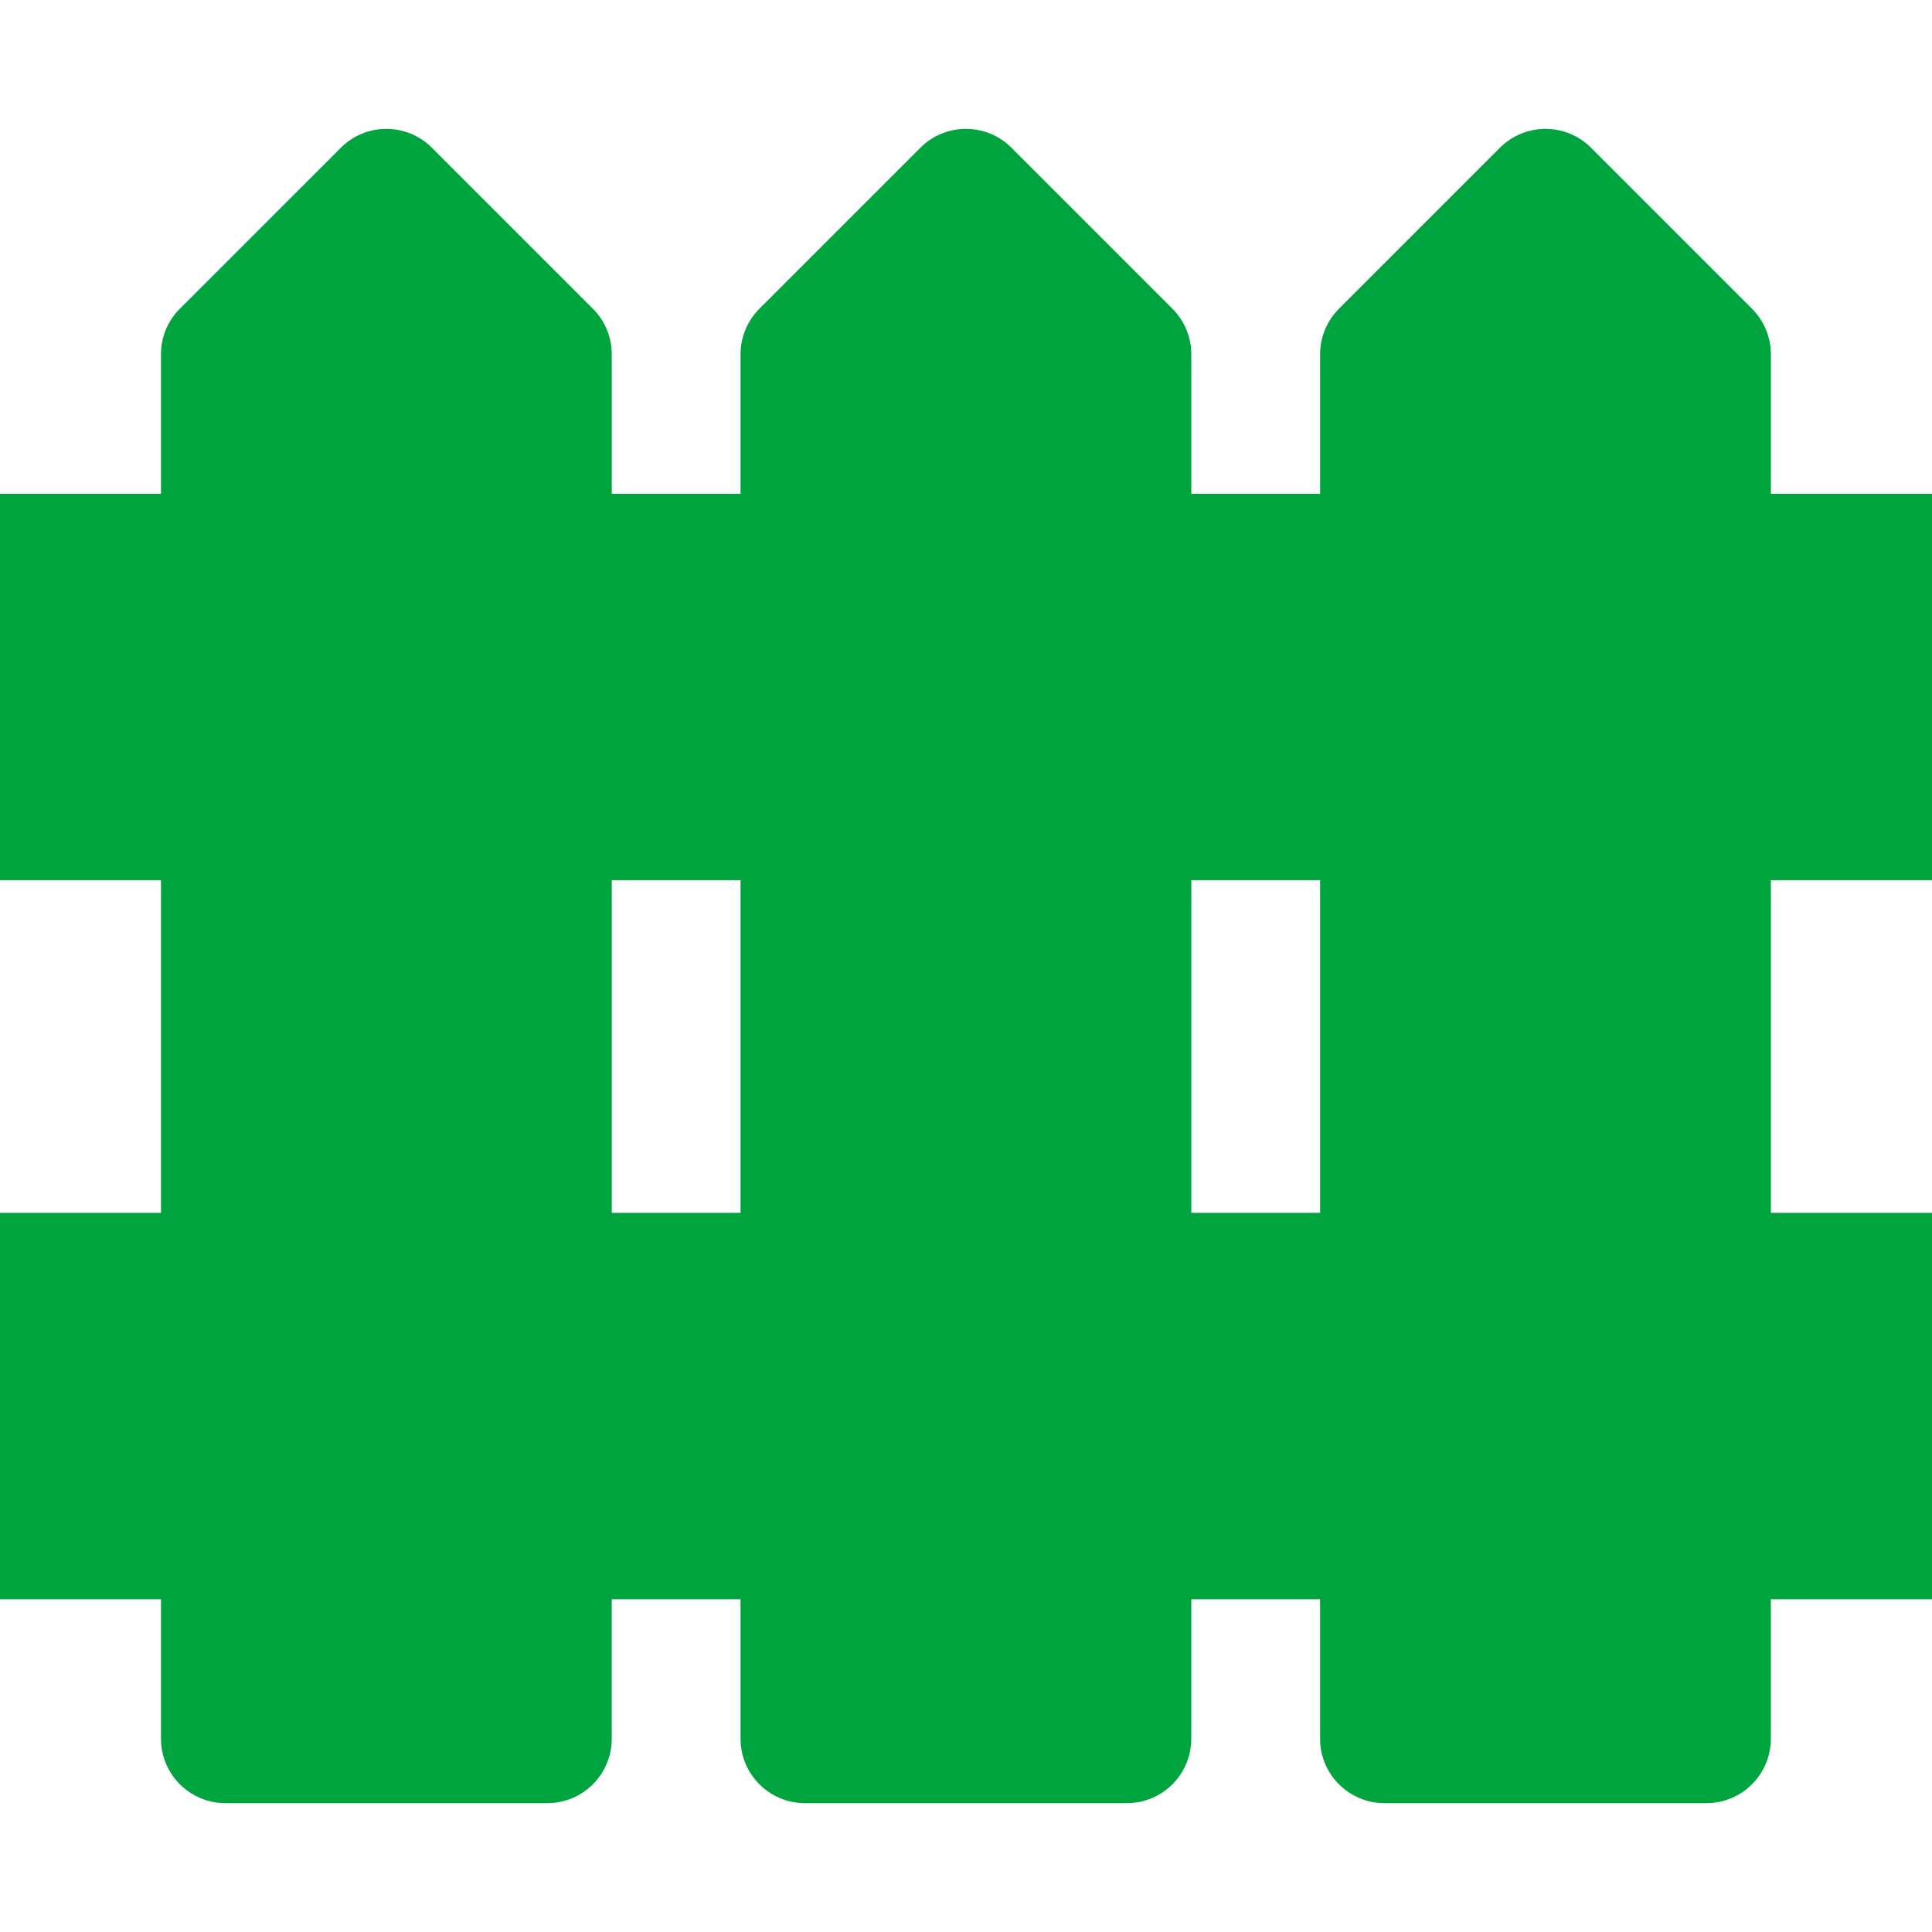 <?xml version="1.0" encoding="utf-8"?>
<!-- Ikona pochodzi ze strony jedziemyDalej.eu, (C) Marcin Chuć 2025 -->
<!-- Generator: Adobe Illustrator 16.0.0, SVG Export Plug-In . SVG Version: 6.00 Build 0)  -->
<!DOCTYPE svg PUBLIC "-//W3C//DTD SVG 1.1//EN" "http://www.w3.org/Graphics/SVG/1.1/DTD/svg11.dtd">
<svg version="1.1" id="Layer_1" xmlns="http://www.w3.org/2000/svg" xmlns:xlink="http://www.w3.org/1999/xlink" x="0px" y="0px"
	 width="512px" height="512px" viewBox="0 0 512 512" enable-background="new 0 0 512 512" xml:space="preserve">
<path fill="#00A43E" d="M512,233.248V130.855h-42.703V93.879c0-4.524-1.801-8.866-5-12.066L421.633,39.15
	c-6.658-6.666-17.466-6.666-24.131,0l-42.663,42.663c-3.2,3.2-4.999,7.542-4.999,12.066v36.976h-34.133V93.879
	c0-4.524-1.799-8.866-5-12.066L268.045,39.15c-6.657-6.666-17.465-6.666-24.131,0L201.25,81.813c-3.199,3.2-5,7.542-5,12.066v36.976
	h-34.13V93.879c0-4.524-1.799-8.866-4.999-12.066L114.458,39.15c-6.665-6.666-17.474-6.666-24.131,0L47.662,81.813
	c-3.207,3.2-5,7.542-5,12.066v36.976H0v102.393h42.662v88.168H0v102.391h42.662v36.977c0,9.424,7.643,17.066,17.066,17.066h85.326
	c9.426,0,17.065-7.643,17.065-17.066v-36.977h34.13v36.977c0,9.424,7.643,17.066,17.066,17.066h85.326
	c9.425,0,17.064-7.643,17.064-17.066v-36.977h34.133v36.977c0,9.424,7.64,17.066,17.064,17.066h85.325
	c9.425,0,17.067-7.643,17.067-17.066v-36.977H512V321.416h-42.703v-88.168H512z M196.25,321.416h-34.13v-88.168h34.13V321.416z
	 M349.84,321.416h-34.133v-88.168h34.133V321.416z"/>
</svg>

